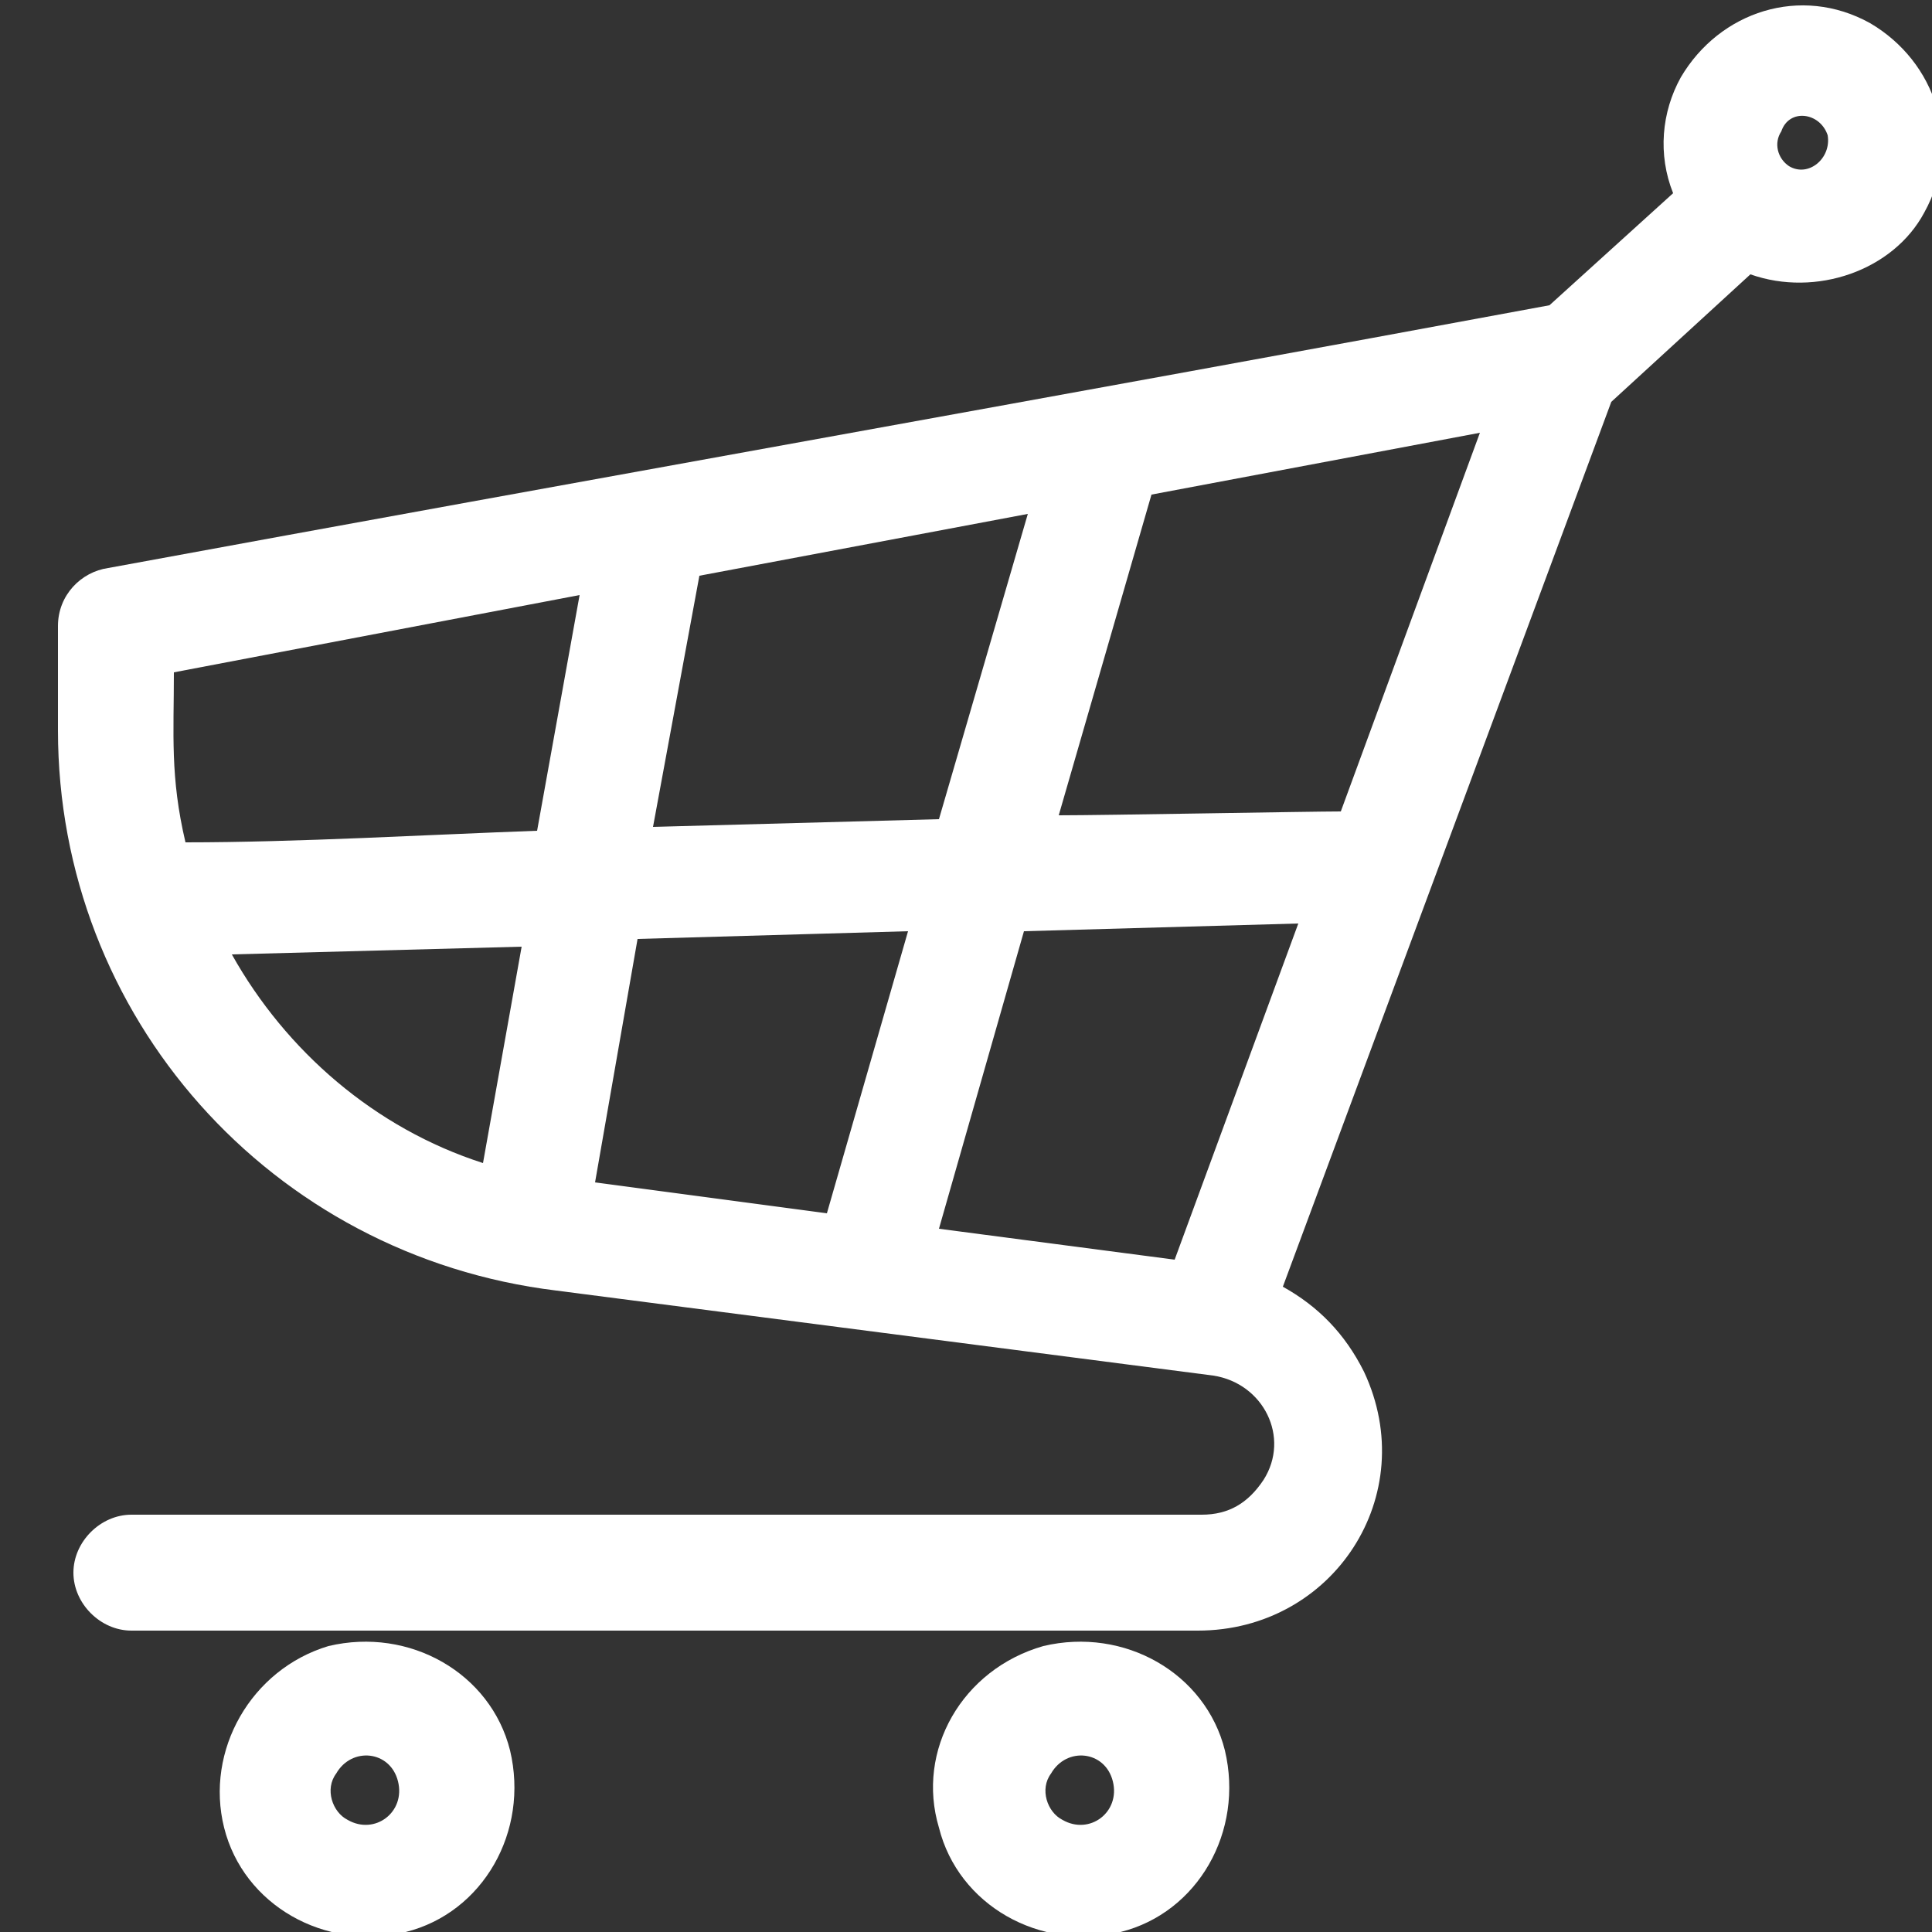 <?xml version="1.0" encoding="utf-8"?>
<!-- Generator: Adobe Illustrator 16.0.0, SVG Export Plug-In . SVG Version: 6.00 Build 0)  -->
<!DOCTYPE svg PUBLIC "-//W3C//DTD SVG 1.1//EN" "http://www.w3.org/Graphics/SVG/1.1/DTD/svg11.dtd">
<svg version="1.1" id="Layer_1" xmlns="http://www.w3.org/2000/svg" xmlns:xlink="http://www.w3.org/1999/xlink" x="0px" y="0px"
	 width="50px" height="50px" viewBox="0 0 50 50" style="enable-background:new 0 0 50 50;" xml:space="preserve">
<rect x="0" y="0" width="50" height="50" fill="#333333" stroke="none"/>
<style type="text/css">
<![CDATA[
	.st0{fill:#FFFFFF;}
]]>
</style>
<path class="st0" d="M4.8,21.8c2.9,0,6.3-0.2,9.1-0.3l1.1-6.1L4.5,17.4C4.5,19,4.4,20.1,4.8,21.8z M16.9,21.4l7.4-0.2l2.3-7.9
	l-8.5,1.6L16.9,21.4z M6,24.7c1.4,2.5,3.7,4.5,6.5,5.4l1-5.6L6,24.7z M21.4,31.4l2.1-7.3l-7,0.2l-1.1,6.3L21.4,31.4z M27.4,21.1
	c1.2,0,6.5-0.1,7.3-0.1l3.6-9.8l-8.5,1.6L27.4,21.1z M40.1,7.9L43.3,5c-0.4-1-0.3-2.1,0.2-3c1-1.7,3.1-2.4,4.9-1.4
	c1.7,1,2.4,3.1,1.4,4.9C49,7,47,7.7,45.3,7.1l-3.6,3.3l-8.5,22.9c0.9,0.5,1.6,1.2,2.1,2.2c1.5,3.2-0.8,6.7-4.3,6.7H3.4
	c-0.8,0-1.5-0.7-1.5-1.5s0.7-1.5,1.5-1.5h27.7c0.7,0,1.2-0.3,1.6-0.9c0.7-1.1,0-2.5-1.3-2.7l-17-2.2C7,32.5,1.5,26.3,1.5,18.9v-2.7
	c0-0.8,0.6-1.4,1.3-1.5C15.3,12.4,27.7,10.2,40.1,7.9z M30.4,32.6l3.2-8.7l-7.1,0.2l-2.2,7.7L30.4,32.6z M24.3,47.3
	c0.5,2,2.6,3.2,4.7,2.7c2-0.5,3.2-2.6,2.7-4.7c-0.5-2-2.6-3.2-4.7-2.7C24.9,43.2,23.7,45.3,24.3,47.3z M28.8,46.1
	c0.2,0.8-0.6,1.4-1.3,1c-0.4-0.2-0.6-0.8-0.3-1.2C27.6,45.2,28.6,45.3,28.8,46.1z M5.8,47.3c0.5,2,2.6,3.2,4.7,2.7
	c2-0.5,3.2-2.6,2.7-4.7c-0.5-2-2.6-3.2-4.7-2.7C6.5,43.2,5.3,45.3,5.8,47.3z M10.3,46.1c0.2,0.8-0.6,1.4-1.3,1
	c-0.4-0.2-0.6-0.8-0.3-1.2C9.1,45.2,10.1,45.3,10.3,46.1z M46.3,4.3c0.5,0.3,1.1-0.2,1-0.8c-0.2-0.6-1-0.7-1.2-0.1
	C45.9,3.7,46,4.1,46.3,4.3z"/>
</svg>
